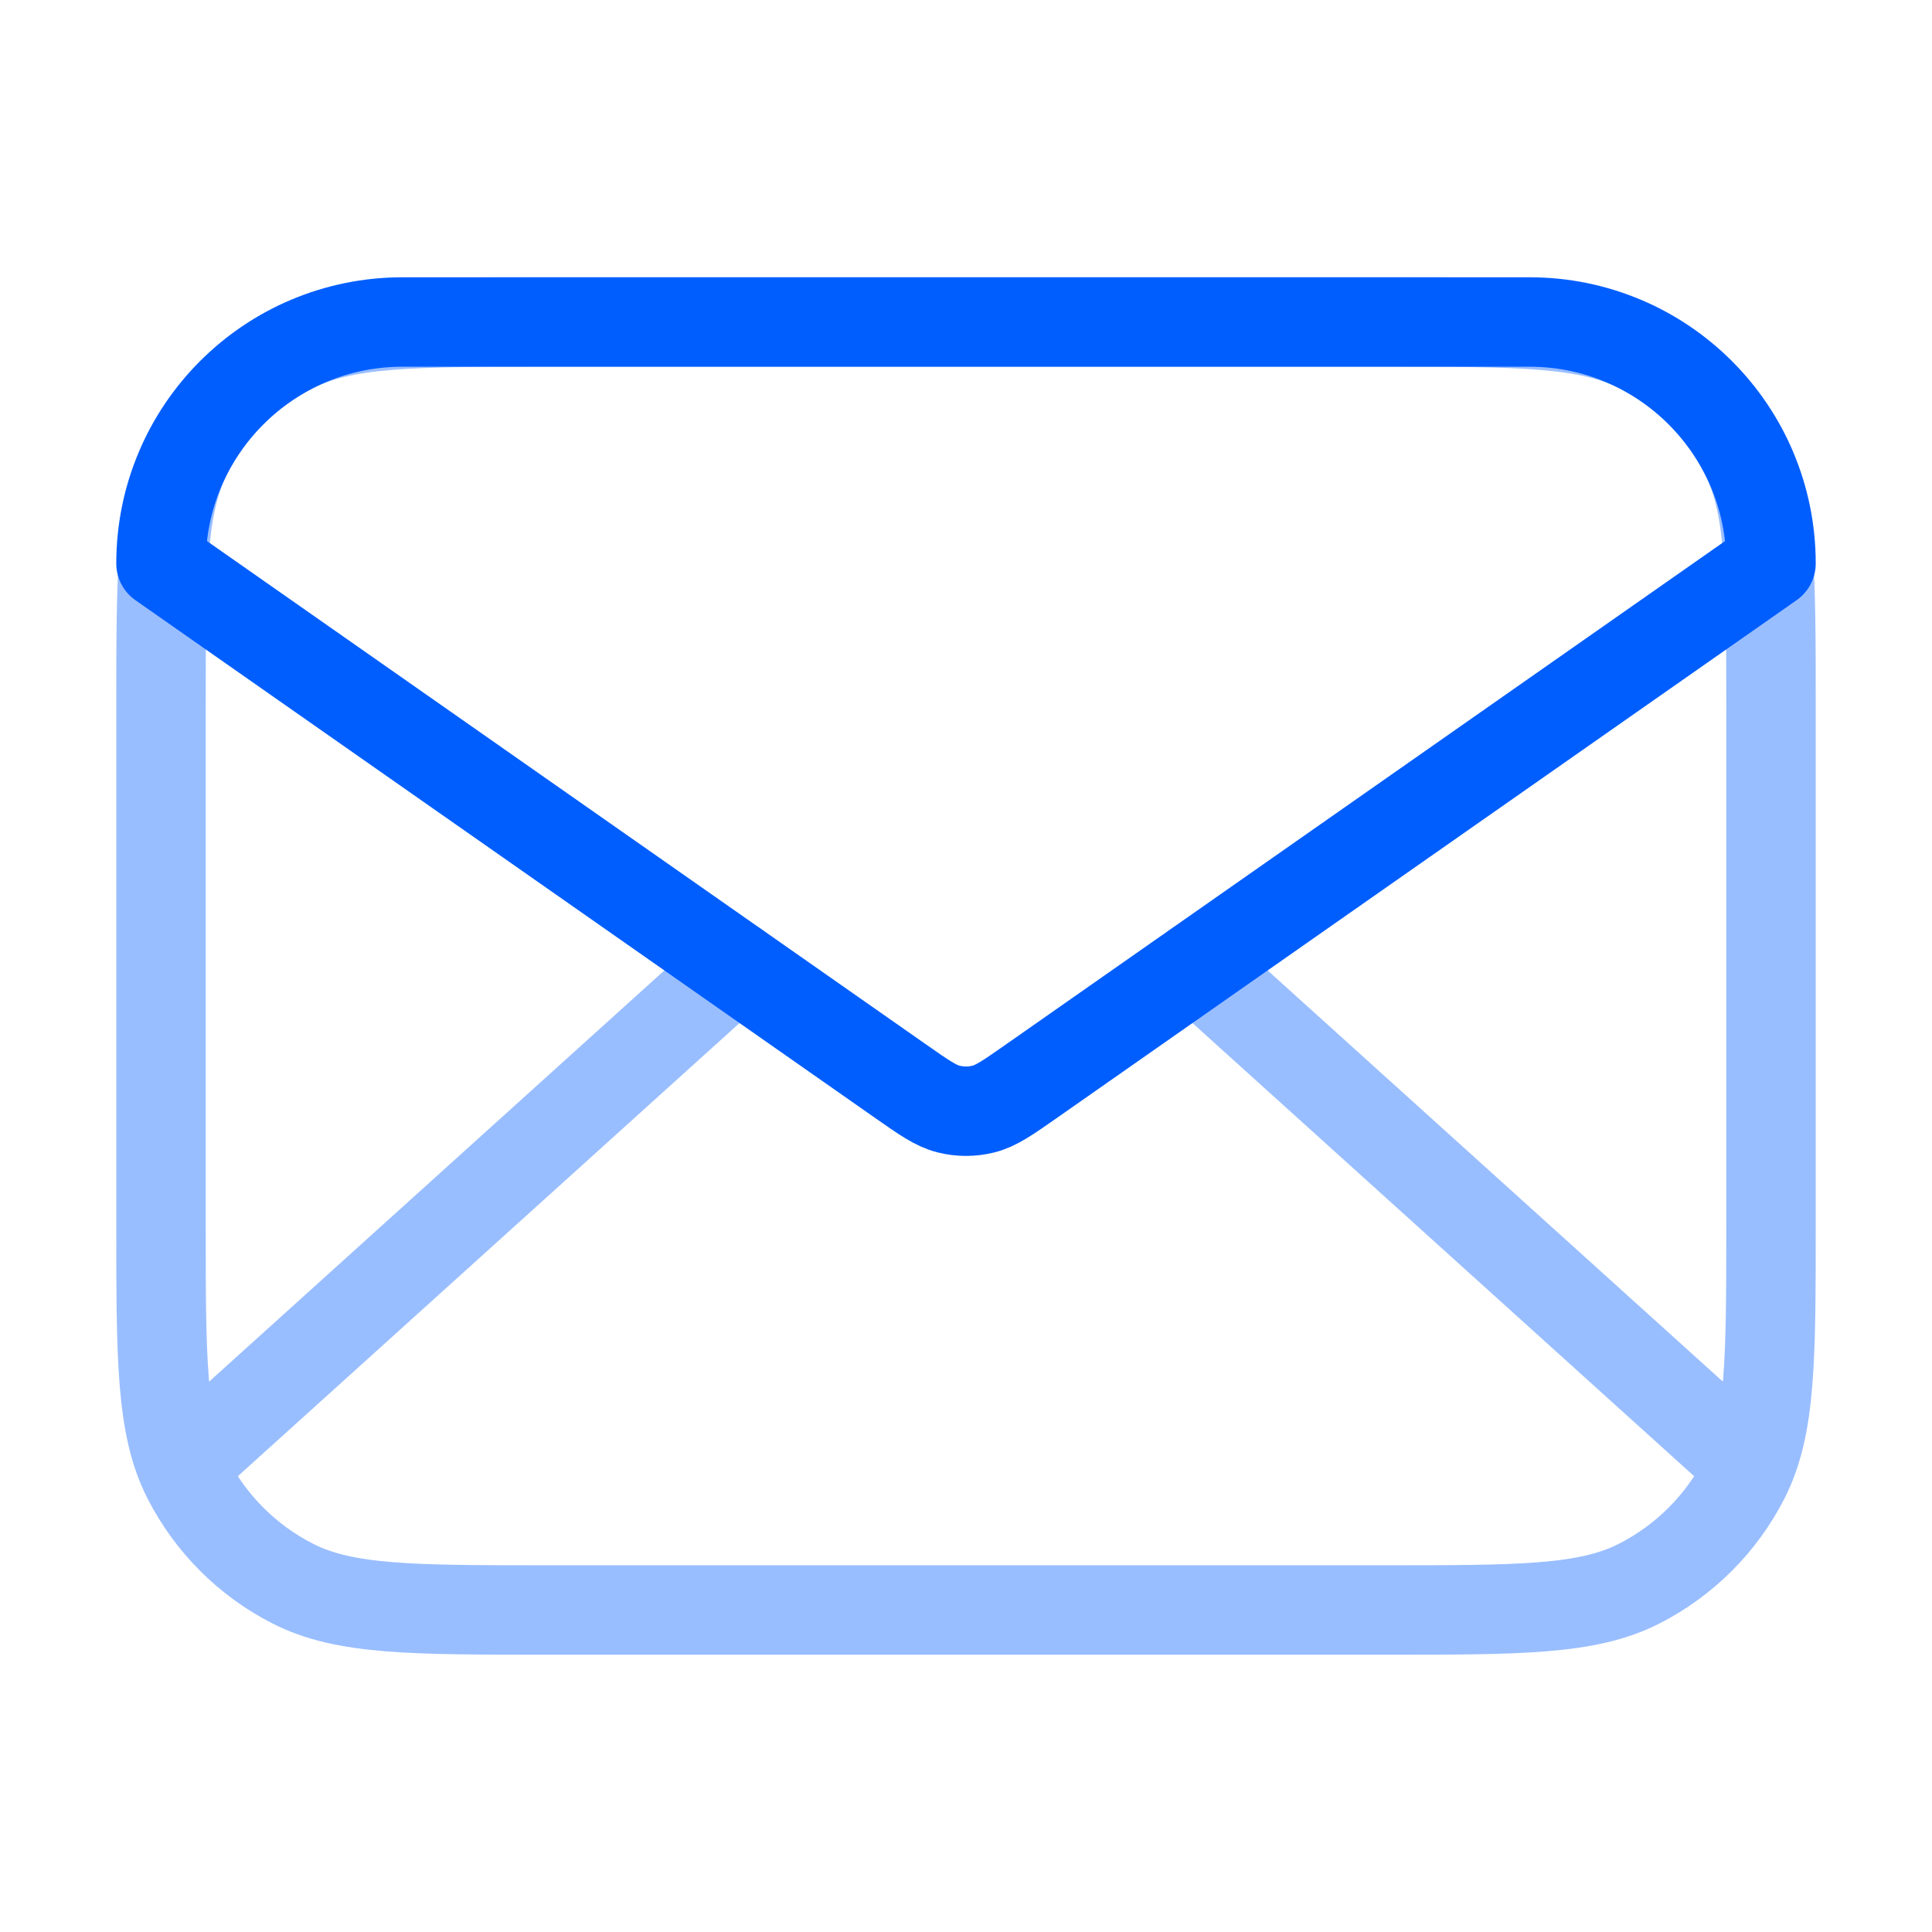 <svg width="54" height="54" viewBox="0 0 54 54" fill="none" xmlns="http://www.w3.org/2000/svg">
<path opacity="0.4" d="M48.375 40.5L33.429 27M20.571 27L5.625 40.5M15.3 45H38.7C42.48 45 44.37 45 45.814 44.264C47.084 43.617 48.117 42.584 48.764 41.314C49.5 39.87 49.5 37.98 49.5 34.2V19.8C49.5 16.02 49.5 14.13 48.764 12.686C48.117 11.415 47.084 10.383 45.814 9.736C44.37 9 42.48 9 38.7 9H15.3C11.52 9 9.629 9 8.186 9.736C6.915 10.383 5.883 11.415 5.236 12.686C4.5 14.13 4.5 16.02 4.5 19.8V34.2C4.5 37.98 4.5 39.87 5.236 41.314C5.883 42.584 6.915 43.617 8.186 44.264C9.629 45 11.52 45 15.3 45Z" stroke="#005EFF" stroke-width="2.5" stroke-linecap="round" stroke-linejoin="round"/>
<path d="M28.835 30.215C28.174 30.678 27.843 30.91 27.484 30.999C27.166 31.078 26.834 31.078 26.516 30.999C26.157 30.91 25.826 30.678 25.165 30.215L4.5 15.75C4.5 12.022 7.522 9 11.25 9H42.75C46.478 9 49.5 12.022 49.5 15.75L28.835 30.215Z" stroke="#005EFF" stroke-width="2.5" stroke-linecap="round" stroke-linejoin="round"/>
</svg>
